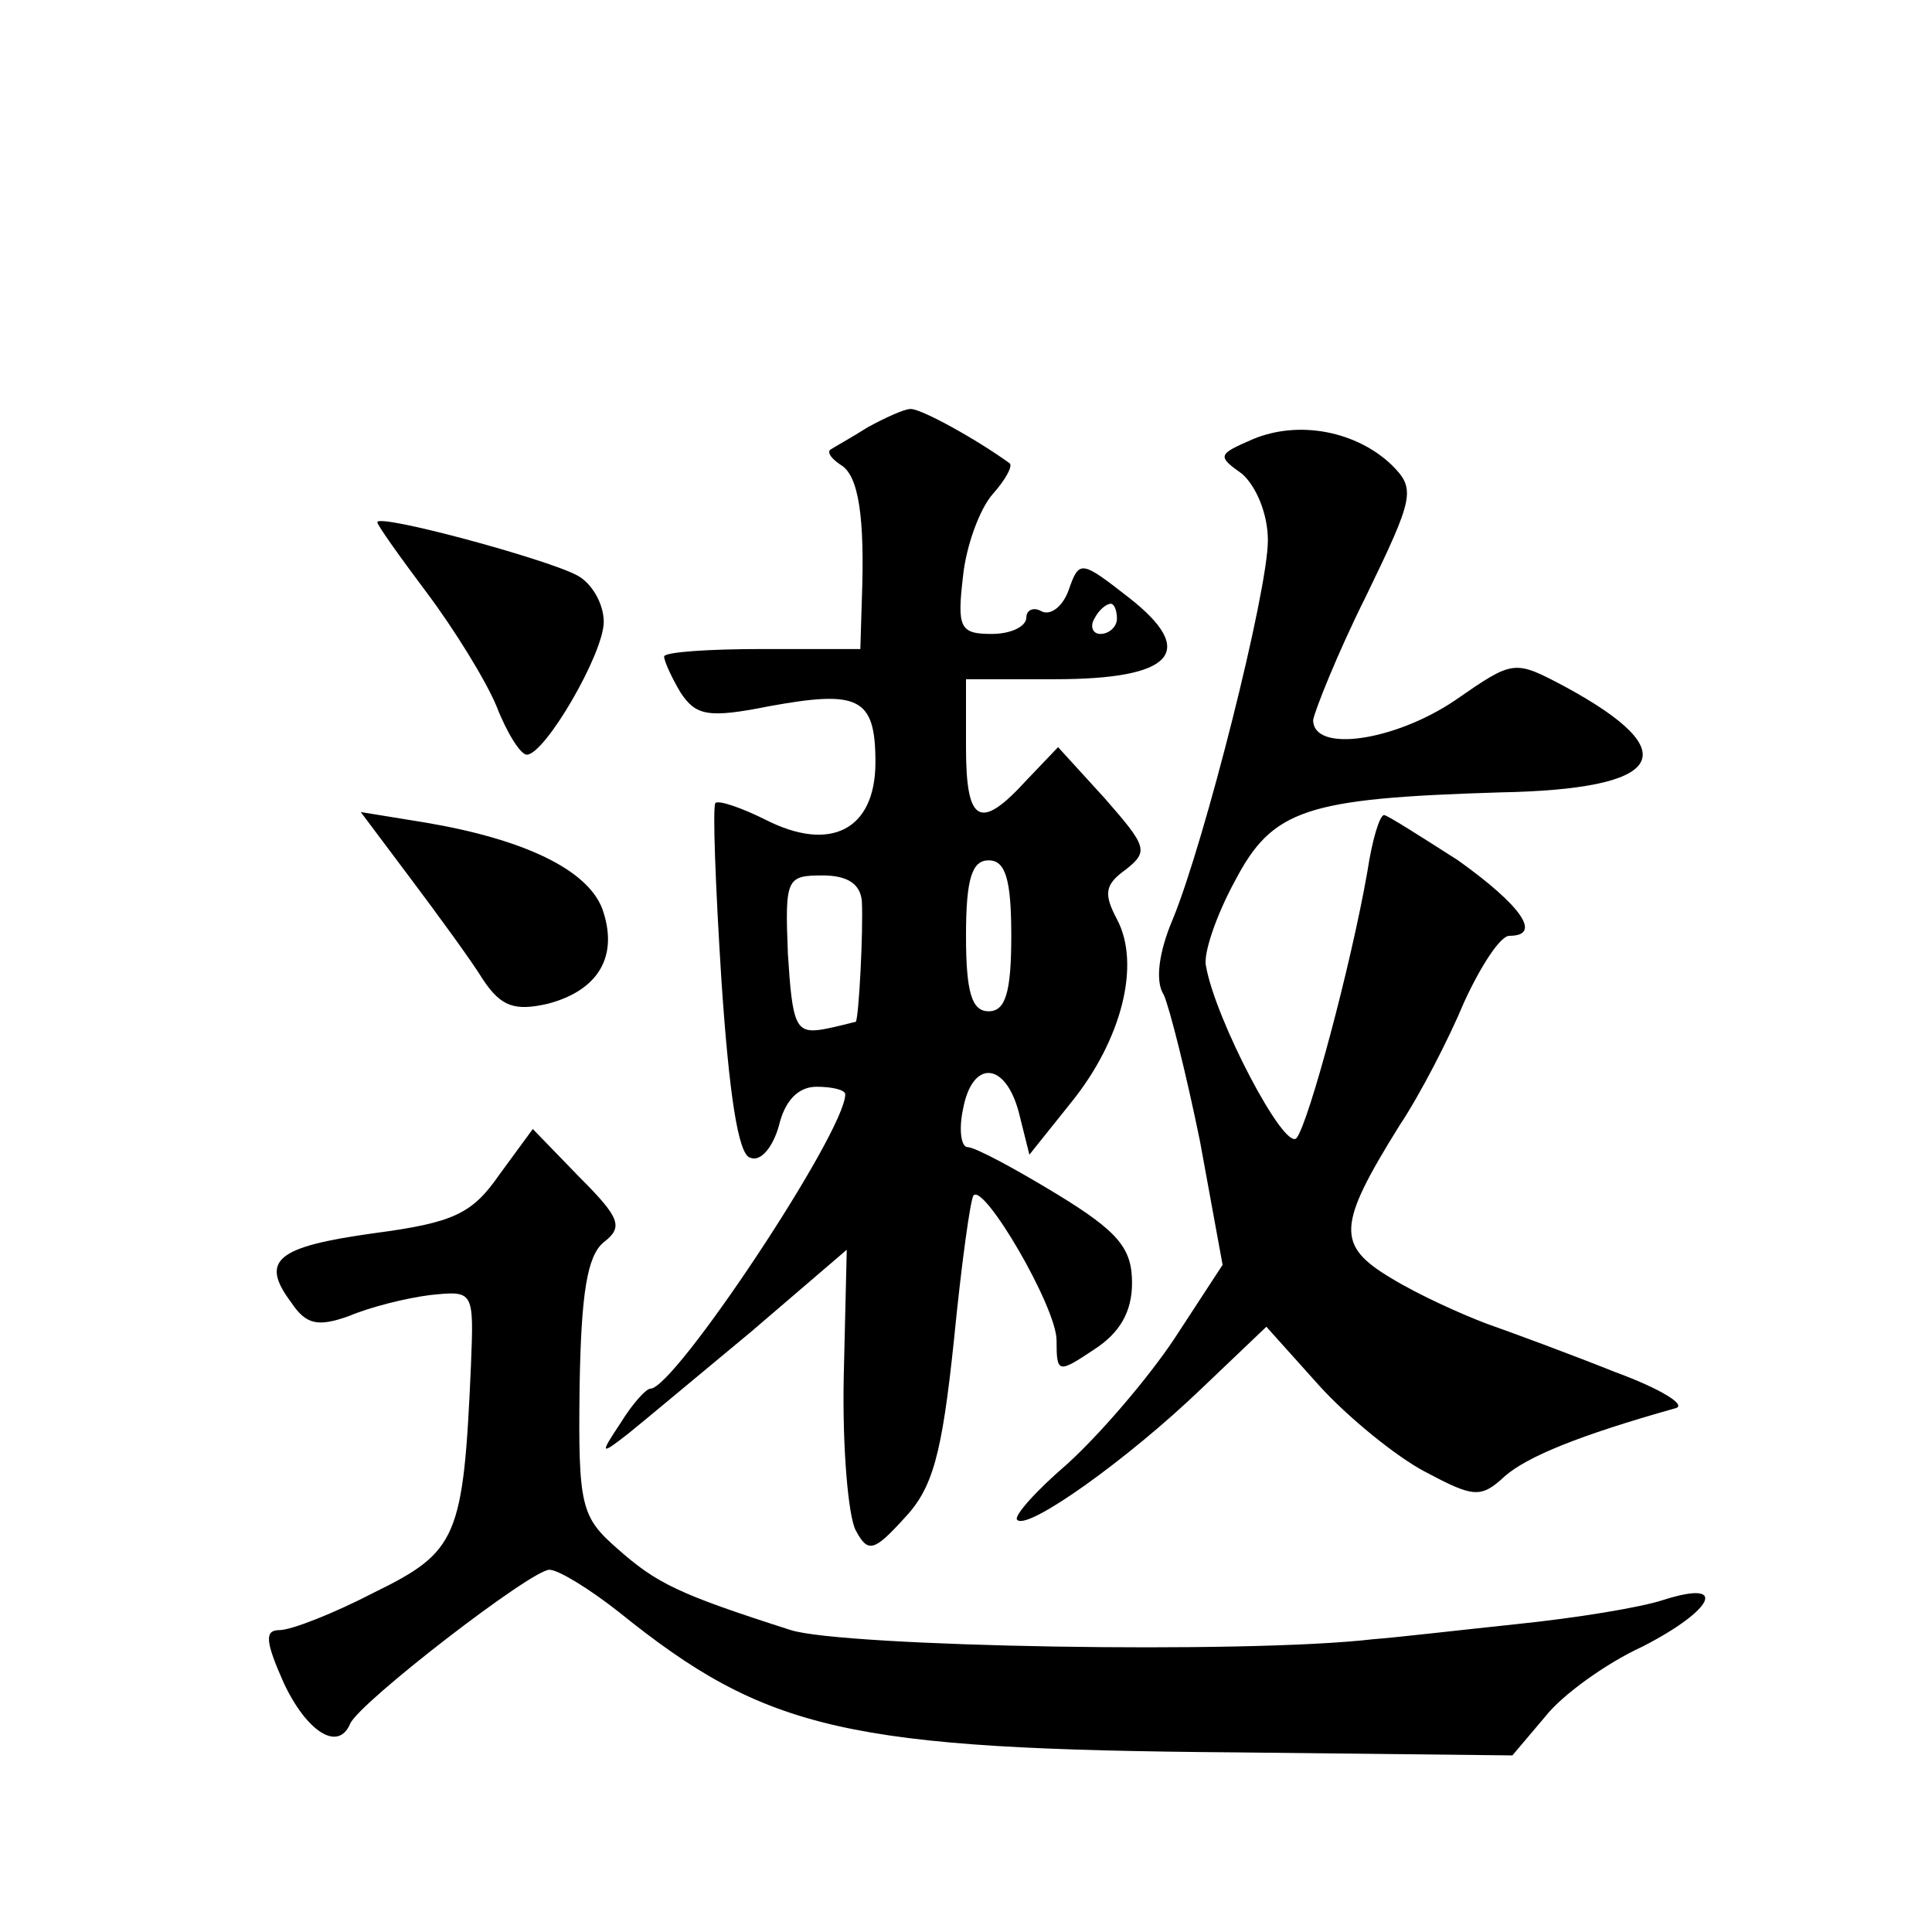 <?xml version="1.0" standalone="no"?>
<!DOCTYPE svg PUBLIC "-//W3C//DTD SVG 20010904//EN"
 "http://www.w3.org/TR/2001/REC-SVG-20010904/DTD/svg10.dtd">
<svg version="1.0" xmlns="http://www.w3.org/2000/svg"
 width="128pt" height="128pt" viewBox="0 0 128 128"
 preserveAspectRatio="xMidYMid meet">
<g transform="translate(0,128) scale(0.1,-0.1)"
fill="#0" stroke="none">
<path d="M575 997 c-11 -7 -22 -13 -25 -15 -2 -2 1 -6 7 -10 12 -7 16 -35 14 -89
l-1 -33 -65 0 c-36 0 -65 -2 -65 -5 0 -3 5 -14 11 -24 10 -15 18 -17 58 -9 60 11
71 6 71 -37 0 -45 -30 -60 -73 -38 -16 8 -31 13 -33 11 -2 -2 0 -55 4 -118 5 -74
11 -115 19 -117 7 -3 15 7 19 21 4 17 13 26 25 26 10 0 19 -2 19 -5 0 -25 -113
-195 -129 -195 -3 0 -12 -10 -20 -23 -14 -21 -13 -21 5 -7 10 8 47 39 82 68 l63
54 -2 -84 c-1 -47 3 -93 8 -102 8 -15 12 -14 32 8 19 20 25 42 33 118 5 51 11 94
13 96 7 8 55 -74 55 -96 0 -22 1 -22 25 -6 17 11 25 25 25 44 0 23 -9 34 -50 59
-28 17 -54 31 -59 31 -4 0 -6 11 -3 25 6 33 28 32 37 -2 l7 -28 28 35 c33 41 46
91 30 121 -9 17 -8 23 6 33 15 12 14 15 -14 47 l-31 34 -21 -22 c-31 -34 -40 -28
-40 22 l0 45 59 0 c78 0 95 18 49 54 -32 25 -33 25 -40 5 -4 -11 -12 -17 -18 -14
-5 3 -10 1 -10 -4 0 -6 -10 -11 -23 -11 -21 0 -23 4 -19 38 2 20 11 45 20 55 8
9 13 18 11 20 -22 16 -60 37 -66 36 -4 0 -17 -6 -28 -12z m165 -127 c0 -5 -5 -10
-11 -10 -5 0 -7 5 -4 10 3 6 8 10 11 10 2 0 4 -4 4 -10z m-70 -210 c0 -38 -4 -50
-15 -50 -11 0 -15 12 -15 50 0 38 4 50 15 50 11 0 15 -12 15 -50z m-99 23 c1 -20
-2 -77 -4 -80 -1 0 -11 -3 -22 -5 -18 -3 -20 3 -23 50 -2 50 -1 52 23 52 17 0 25
-6 26 -17z M830 989 c-23 -10 -24 -11 -7 -23 9 -8 17 -26 17 -44 0 -34 -42 -200
-63 -251 -9 -21 -12 -41 -6 -50 4 -9 15 -53 24 -97 l15 -82 -32 -49 c-18 -27 -50
-64 -71 -83 -21 -18 -36 -35 -33 -37 7 -7 73 40 122 87 l43 41 35 -39 c19 -21 51
-47 70 -57 32 -17 37 -18 53 -3 15 13 49 27 113 45 8 2 -10 13 -40 24 -30 12 -68
26 -85 32 -16 6 -45 19 -63 30 -37 22 -36 35 5 101 14 21 33 58 43 82 11 24 24
44 30 44 22 0 8 20 -34 50 -25 16 -47 30 -49 30 -3 0 -8 -17 -11 -37 -11 -63 -39
-167 -47 -177 -8 -9 -54 79 -60 114 -2 8 7 34 19 56 25 48 47 55 175 59 110 2 125
26 44 70 -34 18 -34 18 -73 -9 -40 -27 -94 -35 -94 -13 1 6 16 44 35 82 32 66 33
71 17 87 -23 22 -61 30 -92 17z M250 934 c0 -2 15 -23 33 -47 18 -24 39 -58 46
-75 7 -18 16 -32 20 -32 12 0 51 67 51 88 0 12 -8 26 -18 31 -21 11 -132 41 -132
35z M272 698 c18 -24 40 -54 48 -67 12 -18 21 -21 43 -16 34 9 47 32 36 63 -10
26 -52 46 -117 57 l-43 7 33 -44z M331 502 c-18 -26 -30 -32 -83 -39 -65 -9 -76
-18 -55 -46 10 -15 18 -16 38 -9 14 6 38 12 54 14 29 3 29 3 27 -47 -5 -114 -9
-123 -64 -150 -27 -14 -55 -25 -63 -25 -10 0 -9 -8 3 -35 15 -32 36 -46 44 -27
6 14 120 102 132 102 6 0 27 -13 46 -28 98 -79 151 -91 409 -93 l183 -2 22 26 c11
14 40 35 64 46 47 24 58 45 14 31 -15 -5 -58 -12 -97 -16 -38 -4 -81 -9 -95 -10
-85 -10 -351 -5 -386 6 -75 24 -89 31 -115 54 -24 21 -26 28 -25 107 1 62 5 87
16 96 13 10 11 16 -16 43 l-31 32 -22 -30z"/>
</g>
</svg>
